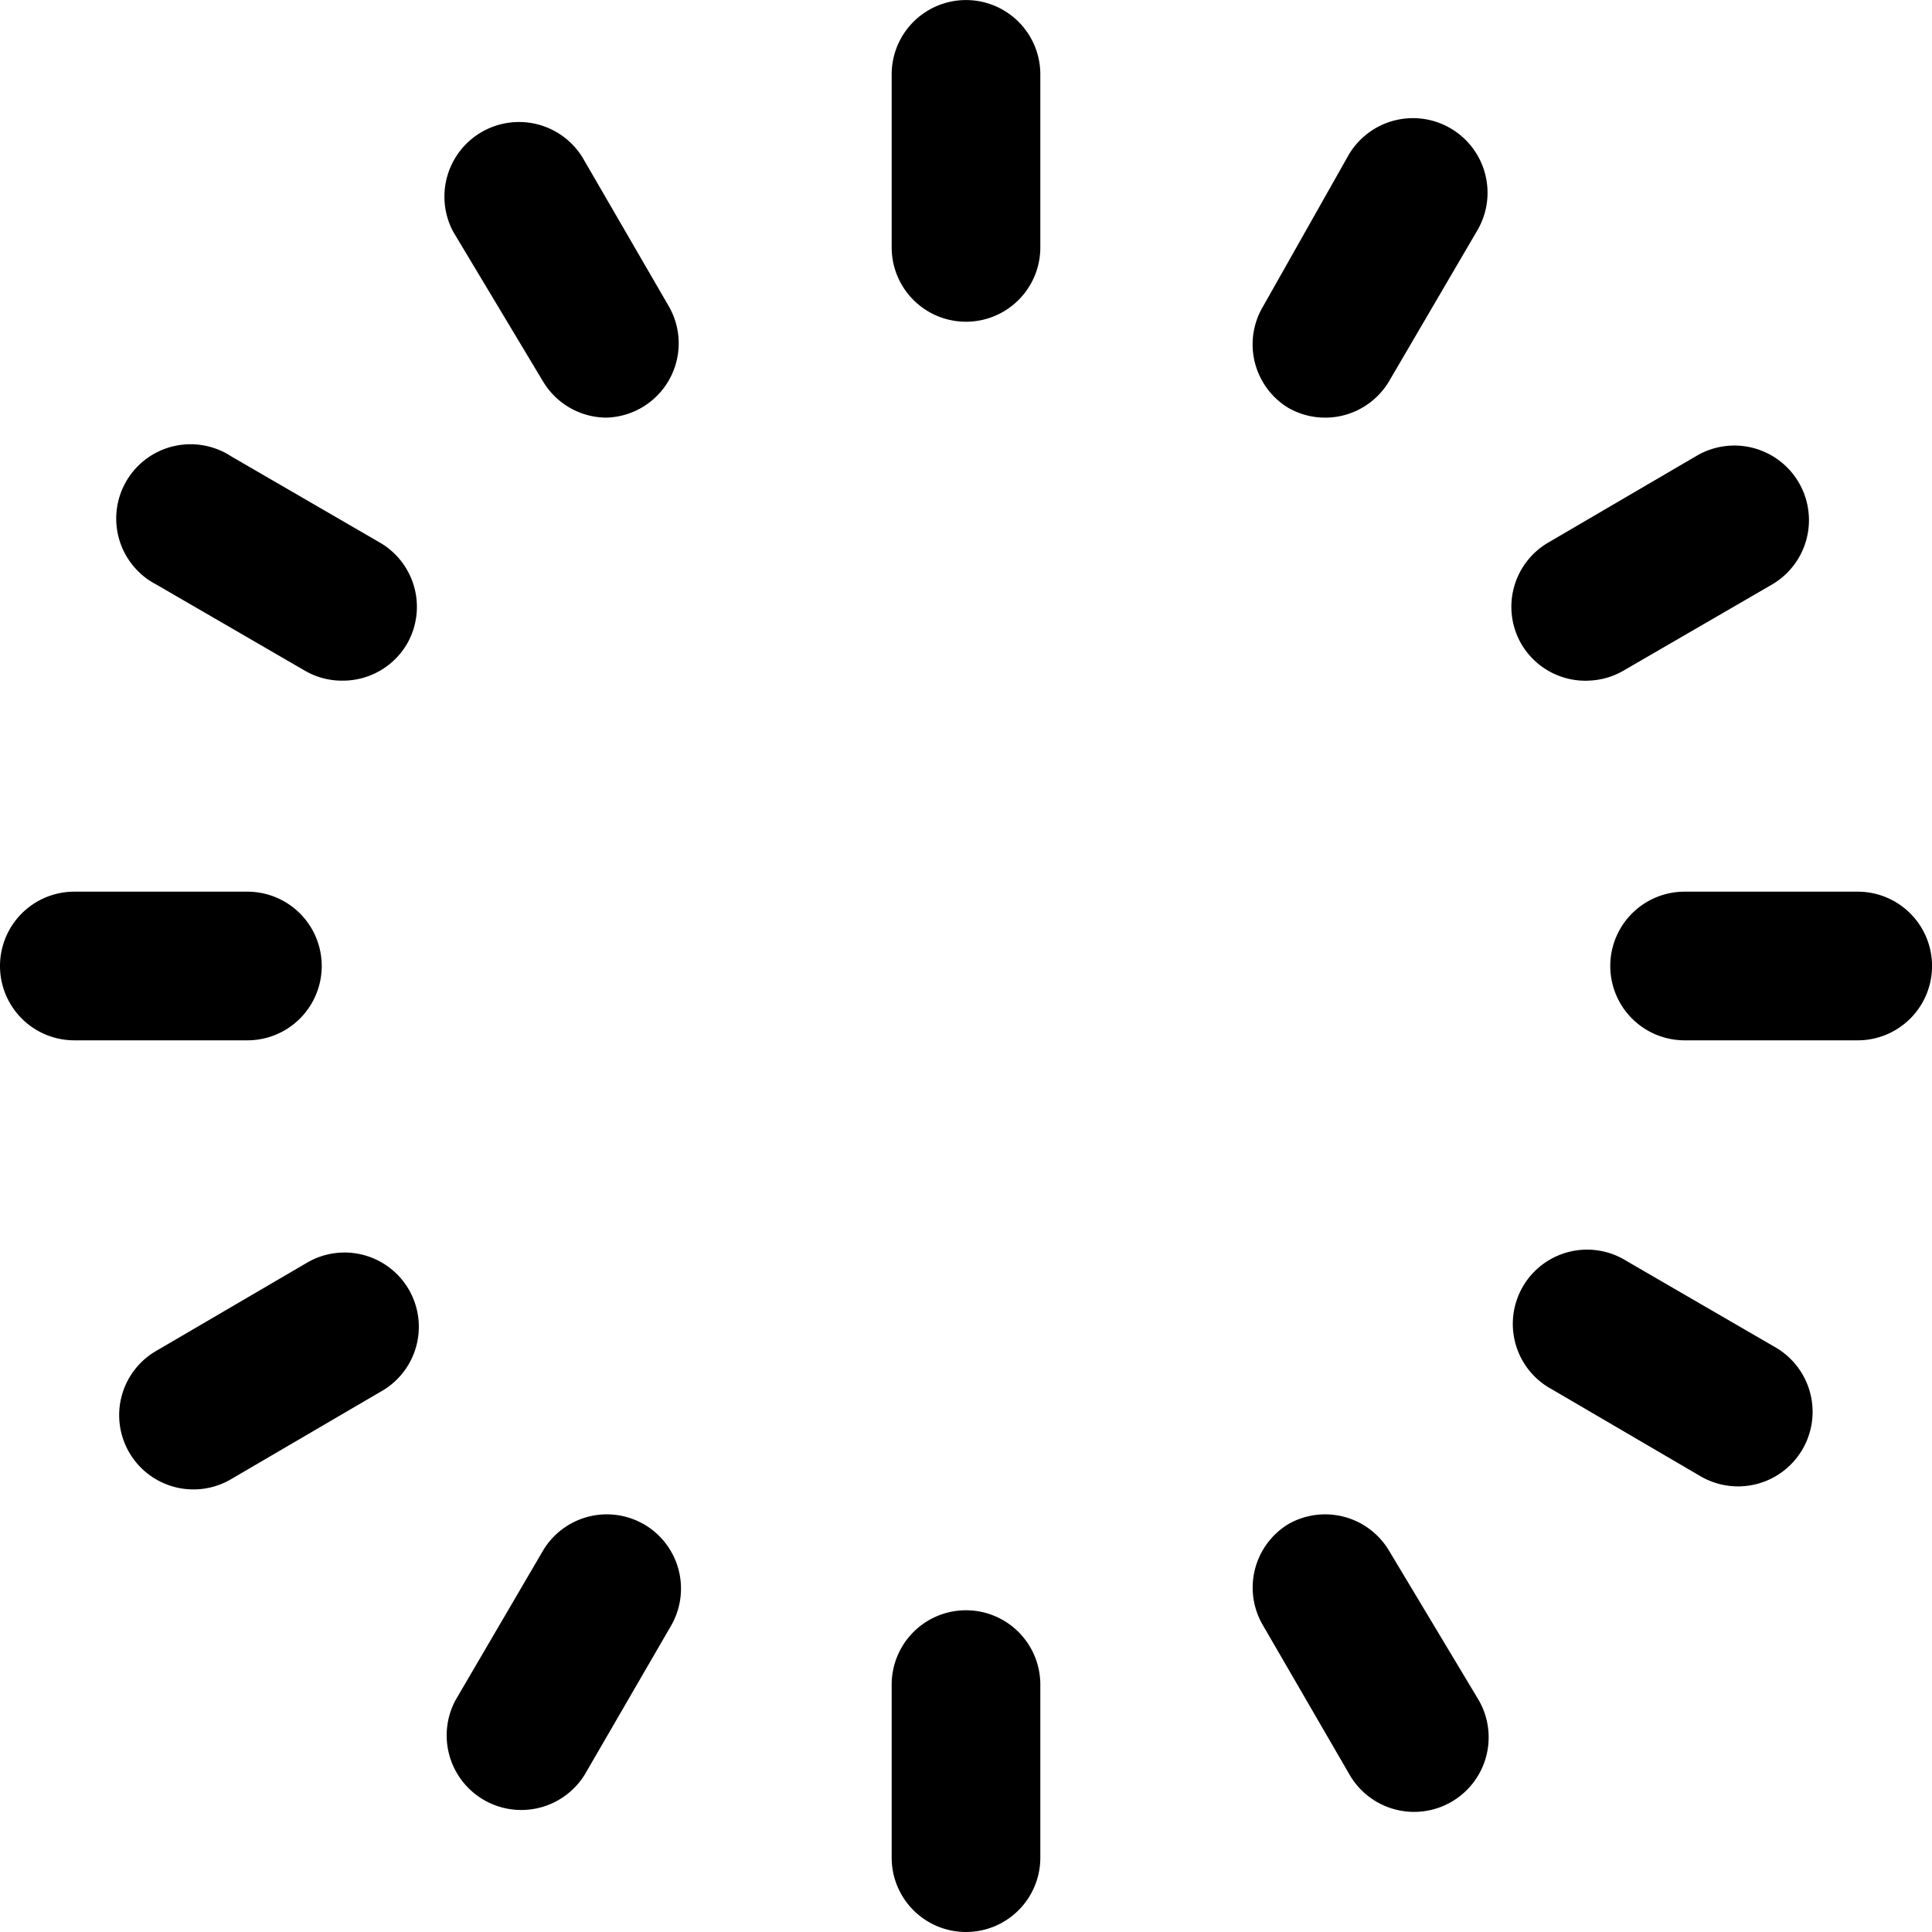 <svg width="36" height="36" fill="none" xmlns="http://www.w3.org/2000/svg"><path d="M16.615 4.61V1.386a1.385 1.385 0 012.77 0V4.61a1.385 1.385 0 01-2.77 0zm7.394 2.992a1.385 1.385 0 001.883-.513l1.62-2.769a1.39 1.39 0 10-2.409-1.385l-1.565 2.77a1.384 1.384 0 00.471 1.897zm5.539 5.081c.242.002.481-.06.692-.18l2.77-1.606a1.389 1.389 0 10-1.385-2.41l-2.77 1.62a1.385 1.385 0 00-.512 1.884 1.384 1.384 0 001.26.692h-.055zm5.067 3.932H31.39a1.385 1.385 0 000 2.77h3.226a1.385 1.385 0 000-2.77zm-1.537 8.488l-2.769-1.606a1.384 1.384 0 10-1.384 2.395l2.769 1.62a1.389 1.389 0 001.384-2.409zm-7.186 3.808a1.385 1.385 0 00-1.883-.513 1.385 1.385 0 00-.47 1.897l1.606 2.77a1.389 1.389 0 102.409-1.385l-1.662-2.77zM18 30.005a1.385 1.385 0 00-1.385 1.384v3.226a1.385 1.385 0 002.77 0V31.39A1.385 1.385 0 0018 30.005zm-6.01-1.607a1.384 1.384 0 00-1.882.513l-1.62 2.769a1.39 1.39 0 002.409 1.385l1.606-2.77a1.385 1.385 0 00-.512-1.897zm-6.285-4.86l-2.77 1.62a1.384 1.384 0 101.385 2.396l2.77-1.62a1.384 1.384 0 10-1.385-2.396zM5.995 18a1.385 1.385 0 00-1.384-1.385H1.385a1.385 1.385 0 000 2.77H4.61A1.385 1.385 0 005.995 18zm-3.073-7.103l2.769 1.606c.21.12.45.182.692.18a1.386 1.386 0 001.205-.692 1.385 1.385 0 00-.513-1.883L4.306 8.502a1.385 1.385 0 10-1.384 2.395zm7.186-3.808a1.384 1.384 0 001.19.693 1.385 1.385 0 001.163-2.077l-1.606-2.77A1.39 1.39 0 008.446 4.32l1.662 2.77z" fill="#000"/></svg>